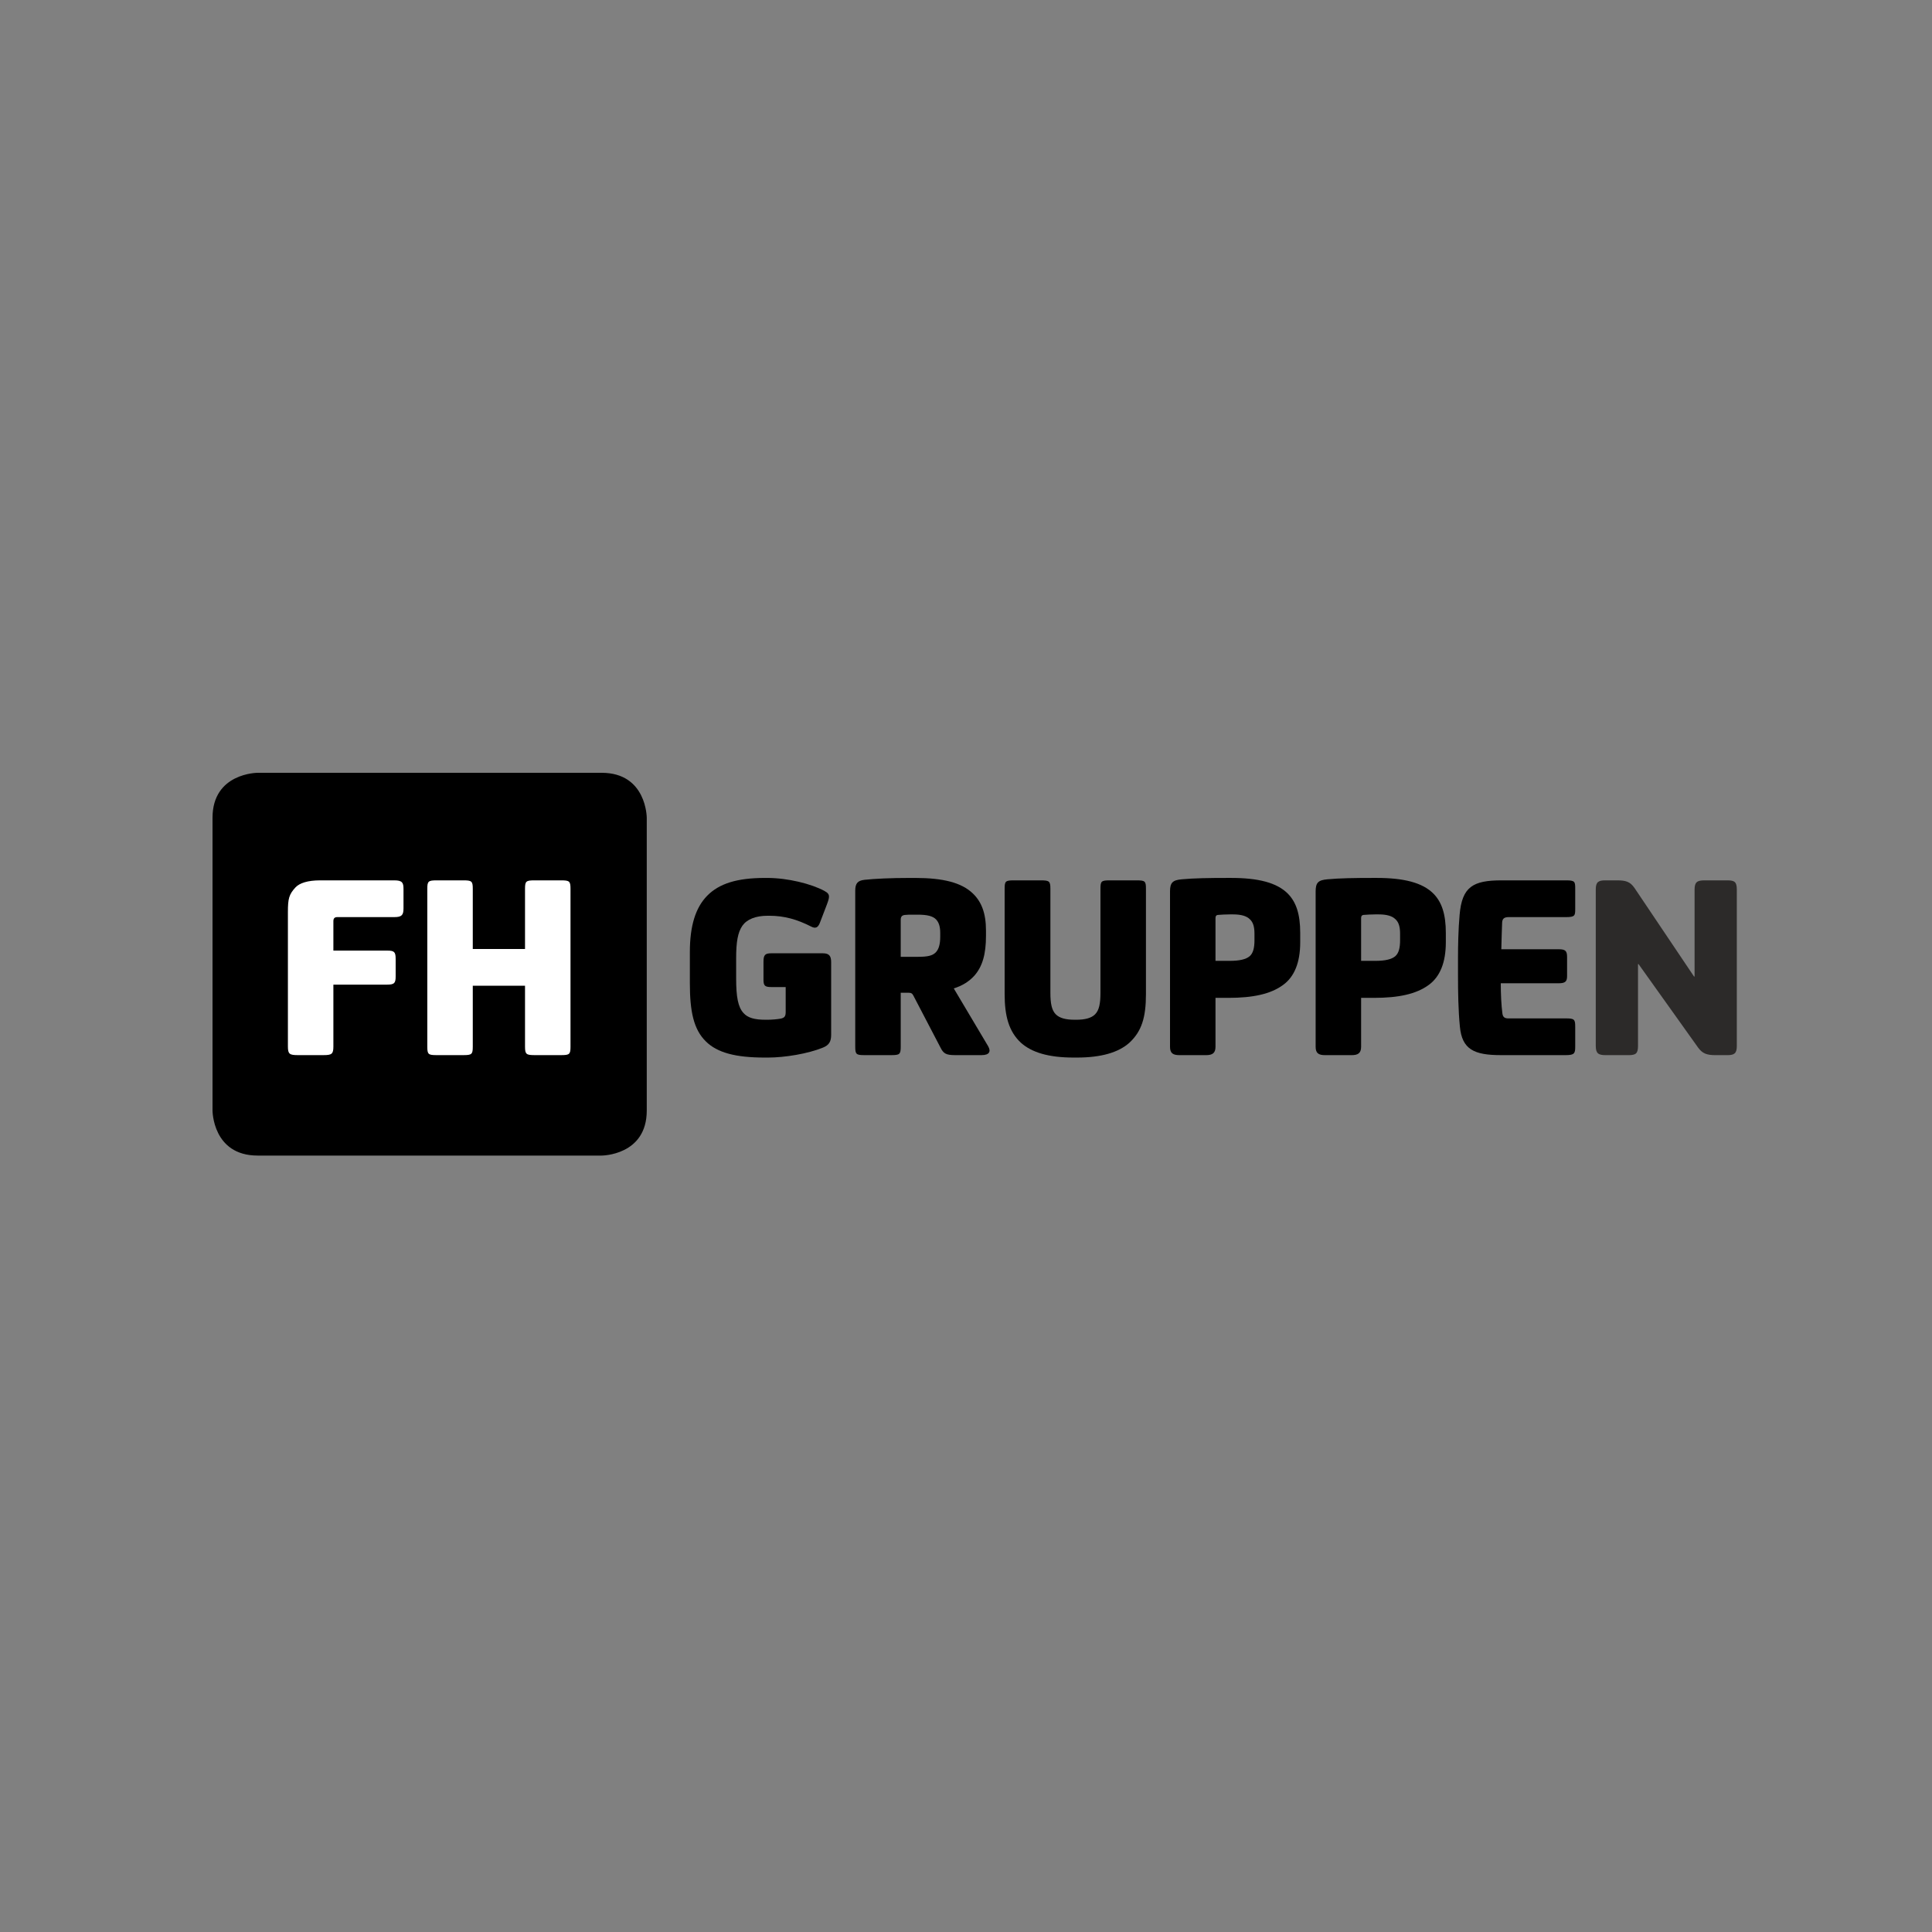 <?xml version="1.0" encoding="UTF-8" standalone="no"?>
<svg width="100px" height="100px" viewBox="0 0 100 100" version="1.1" xmlns="http://www.w3.org/2000/svg" xmlns:xlink="http://www.w3.org/1999/xlink">
    <rect x="0" y="0" width="100" height="100" fill="#808080" stroke="none"/>
    <!-- Generator: Sketch 3.8.3 (29802) - http://www.bohemiancoding.com/sketch -->
    <title>fhgruppen</title>
    <desc>Created with Sketch.</desc>
    <defs></defs>
    <g id="Page-1" stroke="none" stroke-width="1" fill="none" fill-rule="evenodd">
        <g id="fhgruppen">
            <rect id="bg" x="0" y="0" width="100" height="100"></rect>
            <g id="fh-gruppen-logo" transform="translate(11, 40)">
                <path d="M2.335,0 C2.335,0 0,0 0,2.33 L0,17.482 C0,17.482 0,19.812 2.335,19.812 L20.141,19.812 C20.141,19.812 22.476,19.812 22.476,17.482 L22.476,2.33 C22.476,2.33 22.476,0 20.141,0 L2.335,0 Z" id="Fill-1" fill="#000000"></path>
                <path d="M6.256,10.964 L6.256,14.166 C6.256,14.558 6.172,14.613 5.738,14.613 L4.421,14.613 C3.986,14.613 3.902,14.558 3.902,14.166 L3.902,7.203 C3.902,6.518 3.958,6.294 4.295,5.931 C4.505,5.707 4.925,5.567 5.57,5.567 L9.409,5.567 C9.829,5.567 9.885,5.693 9.885,6.015 L9.885,7.021 C9.885,7.371 9.787,7.469 9.409,7.469 L6.466,7.469 C6.326,7.469 6.256,7.525 6.256,7.679 L6.256,9.203 L9.044,9.203 C9.409,9.203 9.479,9.273 9.479,9.636 L9.479,10.545 C9.479,10.88 9.409,10.964 9.044,10.964 L6.256,10.964 Z" id="Fill-3" fill="#FFFFFF"></path>
                <path d="M18.529,14.18 C18.529,14.572 18.473,14.613 18.039,14.613 L16.68,14.613 C16.245,14.613 16.175,14.572 16.175,14.18 L16.175,11.02 L13.471,11.02 L13.471,14.18 C13.471,14.572 13.415,14.613 12.981,14.613 L11.594,14.613 C11.173,14.613 11.117,14.572 11.117,14.18 L11.117,6.001 C11.117,5.609 11.173,5.567 11.608,5.567 L12.981,5.567 C13.415,5.567 13.471,5.609 13.471,6.001 L13.471,9.119 L16.175,9.119 L16.175,6.001 C16.175,5.609 16.231,5.567 16.666,5.567 L18.039,5.567 C18.473,5.567 18.529,5.609 18.529,6.001 L18.529,14.18 Z" id="Fill-5" fill="#FFFFFF"></path>
                <path d="M24.707,9.287 C24.707,7.916 25.001,6.98 25.603,6.364 C26.22,5.735 27.145,5.442 28.588,5.442 L28.714,5.442 C29.779,5.442 30.998,5.749 31.67,6.113 C31.852,6.21 31.908,6.294 31.908,6.406 C31.908,6.504 31.88,6.602 31.796,6.826 L31.432,7.776 C31.334,8.028 31.194,8.07 30.984,7.958 C30.269,7.595 29.611,7.399 28.812,7.399 L28.742,7.399 C28.111,7.399 27.663,7.581 27.425,7.916 C27.187,8.266 27.103,8.755 27.103,9.594 L27.103,10.657 C27.103,11.594 27.201,12.125 27.481,12.432 C27.705,12.684 28.055,12.782 28.63,12.782 L28.714,12.782 C28.966,12.782 29.246,12.754 29.4,12.726 C29.611,12.684 29.667,12.6 29.667,12.376 L29.667,11.09 L28.938,11.09 C28.602,11.09 28.518,11.034 28.518,10.713 L28.518,9.776 C28.518,9.426 28.602,9.342 28.924,9.342 L31.586,9.342 C31.922,9.342 32.02,9.482 32.02,9.804 L32.02,13.565 C32.02,13.915 31.908,14.096 31.6,14.222 C30.816,14.544 29.611,14.739 28.756,14.739 L28.574,14.739 C27.075,14.739 26.122,14.488 25.533,13.901 C24.903,13.285 24.707,12.349 24.707,10.894 L24.707,9.287 Z" id="Fill-7" fill="#000000"></path>
                <path d="M36.237,7.343 C36.083,7.343 35.957,7.343 35.845,7.357 C35.705,7.371 35.621,7.427 35.621,7.609 L35.621,9.524 L36.531,9.524 C37.008,9.524 37.26,9.468 37.428,9.301 C37.596,9.133 37.666,8.867 37.666,8.476 L37.666,8.294 C37.666,7.958 37.596,7.749 37.456,7.595 C37.288,7.413 36.979,7.343 36.503,7.343 L36.237,7.343 Z M35.621,14.18 C35.621,14.572 35.564,14.613 35.13,14.613 L33.743,14.613 C33.323,14.613 33.267,14.572 33.267,14.18 L33.267,6.099 C33.267,5.707 33.407,5.581 33.743,5.539 C34.261,5.483 35.102,5.442 36.069,5.442 L36.363,5.442 C37.806,5.442 38.773,5.679 39.362,6.253 C39.796,6.672 40.034,7.259 40.034,8.154 L40.034,8.448 C40.034,9.384 39.852,10.028 39.431,10.503 C39.165,10.797 38.815,11.02 38.367,11.16 L40.146,14.152 C40.3,14.418 40.216,14.613 39.81,14.613 L38.437,14.613 C37.96,14.613 37.834,14.53 37.68,14.222 L36.279,11.538 C36.223,11.426 36.167,11.384 36.027,11.384 L35.621,11.384 L35.621,14.18 Z" id="Fill-9" fill="#000000"></path>
                <path d="M45.96,6.001 C45.96,5.609 46.002,5.567 46.45,5.567 L47.823,5.567 C48.272,5.567 48.314,5.609 48.314,6.001 L48.314,11.454 C48.314,12.67 48.089,13.383 47.459,13.97 C46.898,14.474 46.002,14.739 44.741,14.739 L44.573,14.739 C43.27,14.739 42.401,14.474 41.84,13.97 C41.21,13.383 41,12.572 41,11.454 L41,6.001 C41,5.609 41.042,5.567 41.49,5.567 L42.863,5.567 C43.312,5.567 43.368,5.609 43.368,6.001 L43.368,11.384 C43.368,11.943 43.438,12.292 43.648,12.502 C43.844,12.698 44.166,12.782 44.629,12.782 L44.699,12.782 C45.161,12.782 45.483,12.698 45.68,12.502 C45.89,12.292 45.96,11.943 45.96,11.384 L45.96,6.001 Z" id="Fill-11" fill="#000000"></path>
                <path d="M52.642,7.329 C52.446,7.329 52.194,7.343 52.026,7.357 C51.942,7.371 51.914,7.427 51.914,7.525 L51.914,9.734 L52.642,9.734 C53.174,9.734 53.497,9.65 53.679,9.496 C53.861,9.342 53.931,9.063 53.931,8.671 L53.931,8.322 C53.931,7.972 53.861,7.735 53.693,7.581 C53.525,7.413 53.245,7.329 52.824,7.329 L52.642,7.329 Z M51.914,14.18 C51.914,14.516 51.746,14.614 51.423,14.614 L50.05,14.614 C49.714,14.614 49.56,14.516 49.56,14.18 L49.56,6.141 C49.56,5.679 49.7,5.553 50.176,5.512 C50.779,5.455 51.577,5.441 52.544,5.441 L52.712,5.441 C54.113,5.441 55.094,5.679 55.669,6.266 C56.089,6.7 56.299,7.315 56.299,8.294 L56.299,8.769 C56.299,9.832 55.991,10.559 55.416,10.978 C54.772,11.454 53.847,11.649 52.586,11.649 L51.914,11.649 L51.914,14.18 Z" id="Fill-13" fill="#000000"></path>
                <path d="M60.179,7.329 C59.983,7.329 59.731,7.343 59.563,7.357 C59.479,7.371 59.451,7.427 59.451,7.525 L59.451,9.734 L60.179,9.734 C60.712,9.734 61.034,9.65 61.216,9.496 C61.398,9.342 61.468,9.063 61.468,8.671 L61.468,8.322 C61.468,7.972 61.398,7.735 61.23,7.581 C61.062,7.413 60.782,7.329 60.362,7.329 L60.179,7.329 Z M59.451,14.18 C59.451,14.516 59.283,14.614 58.96,14.614 L57.587,14.614 C57.251,14.614 57.097,14.516 57.097,14.18 L57.097,6.141 C57.097,5.679 57.237,5.553 57.713,5.512 C58.316,5.455 59.114,5.441 60.081,5.441 L60.249,5.441 C61.651,5.441 62.631,5.679 63.206,6.266 C63.626,6.7 63.836,7.315 63.836,8.294 L63.836,8.769 C63.836,9.832 63.528,10.559 62.954,10.978 C62.309,11.454 61.384,11.649 60.123,11.649 L59.451,11.649 L59.451,14.18 Z" id="Fill-15" fill="#000000"></path>
                <path d="M66.68,10.894 C66.68,11.468 66.708,12.027 66.764,12.46 C66.792,12.656 66.89,12.712 67.072,12.712 L70.056,12.712 C70.491,12.712 70.533,12.768 70.533,13.145 L70.533,14.18 C70.533,14.516 70.491,14.613 70.056,14.613 L66.68,14.613 C65.306,14.613 64.676,14.32 64.564,13.145 C64.48,12.292 64.466,11.37 64.466,10.447 L64.466,9.594 C64.466,8.993 64.48,8.112 64.55,7.343 C64.676,5.903 65.237,5.567 66.722,5.567 L70.07,5.567 C70.519,5.567 70.533,5.637 70.533,6.001 L70.533,7.049 C70.533,7.385 70.519,7.469 70.07,7.469 L67.1,7.469 C66.848,7.469 66.764,7.553 66.75,7.749 C66.736,8.028 66.722,8.643 66.708,9.133 L69.664,9.133 C70.014,9.133 70.112,9.203 70.112,9.538 L70.112,10.517 C70.112,10.81 70.014,10.894 69.664,10.894 L66.68,10.894 Z" id="Fill-17" fill="#000000"></path>
                <path d="M73.811,9.902 L73.783,9.902 L73.783,14.138 C73.783,14.53 73.67,14.614 73.292,14.614 L72.115,14.614 C71.737,14.614 71.597,14.53 71.597,14.138 L71.597,6.029 C71.597,5.651 71.737,5.567 72.087,5.567 L72.704,5.567 C73.152,5.567 73.376,5.637 73.6,5.959 L76.683,10.545 L76.711,10.545 L76.711,6.043 C76.711,5.651 76.851,5.567 77.229,5.567 L78.406,5.567 C78.784,5.567 78.897,5.651 78.897,6.043 L78.897,14.152 C78.897,14.53 78.756,14.614 78.406,14.614 L77.79,14.614 C77.341,14.614 77.117,14.53 76.893,14.222 L73.811,9.902 Z" id="Fill-19" fill="#2C2A29"></path>
            </g>
        </g>
    </g>
</svg>